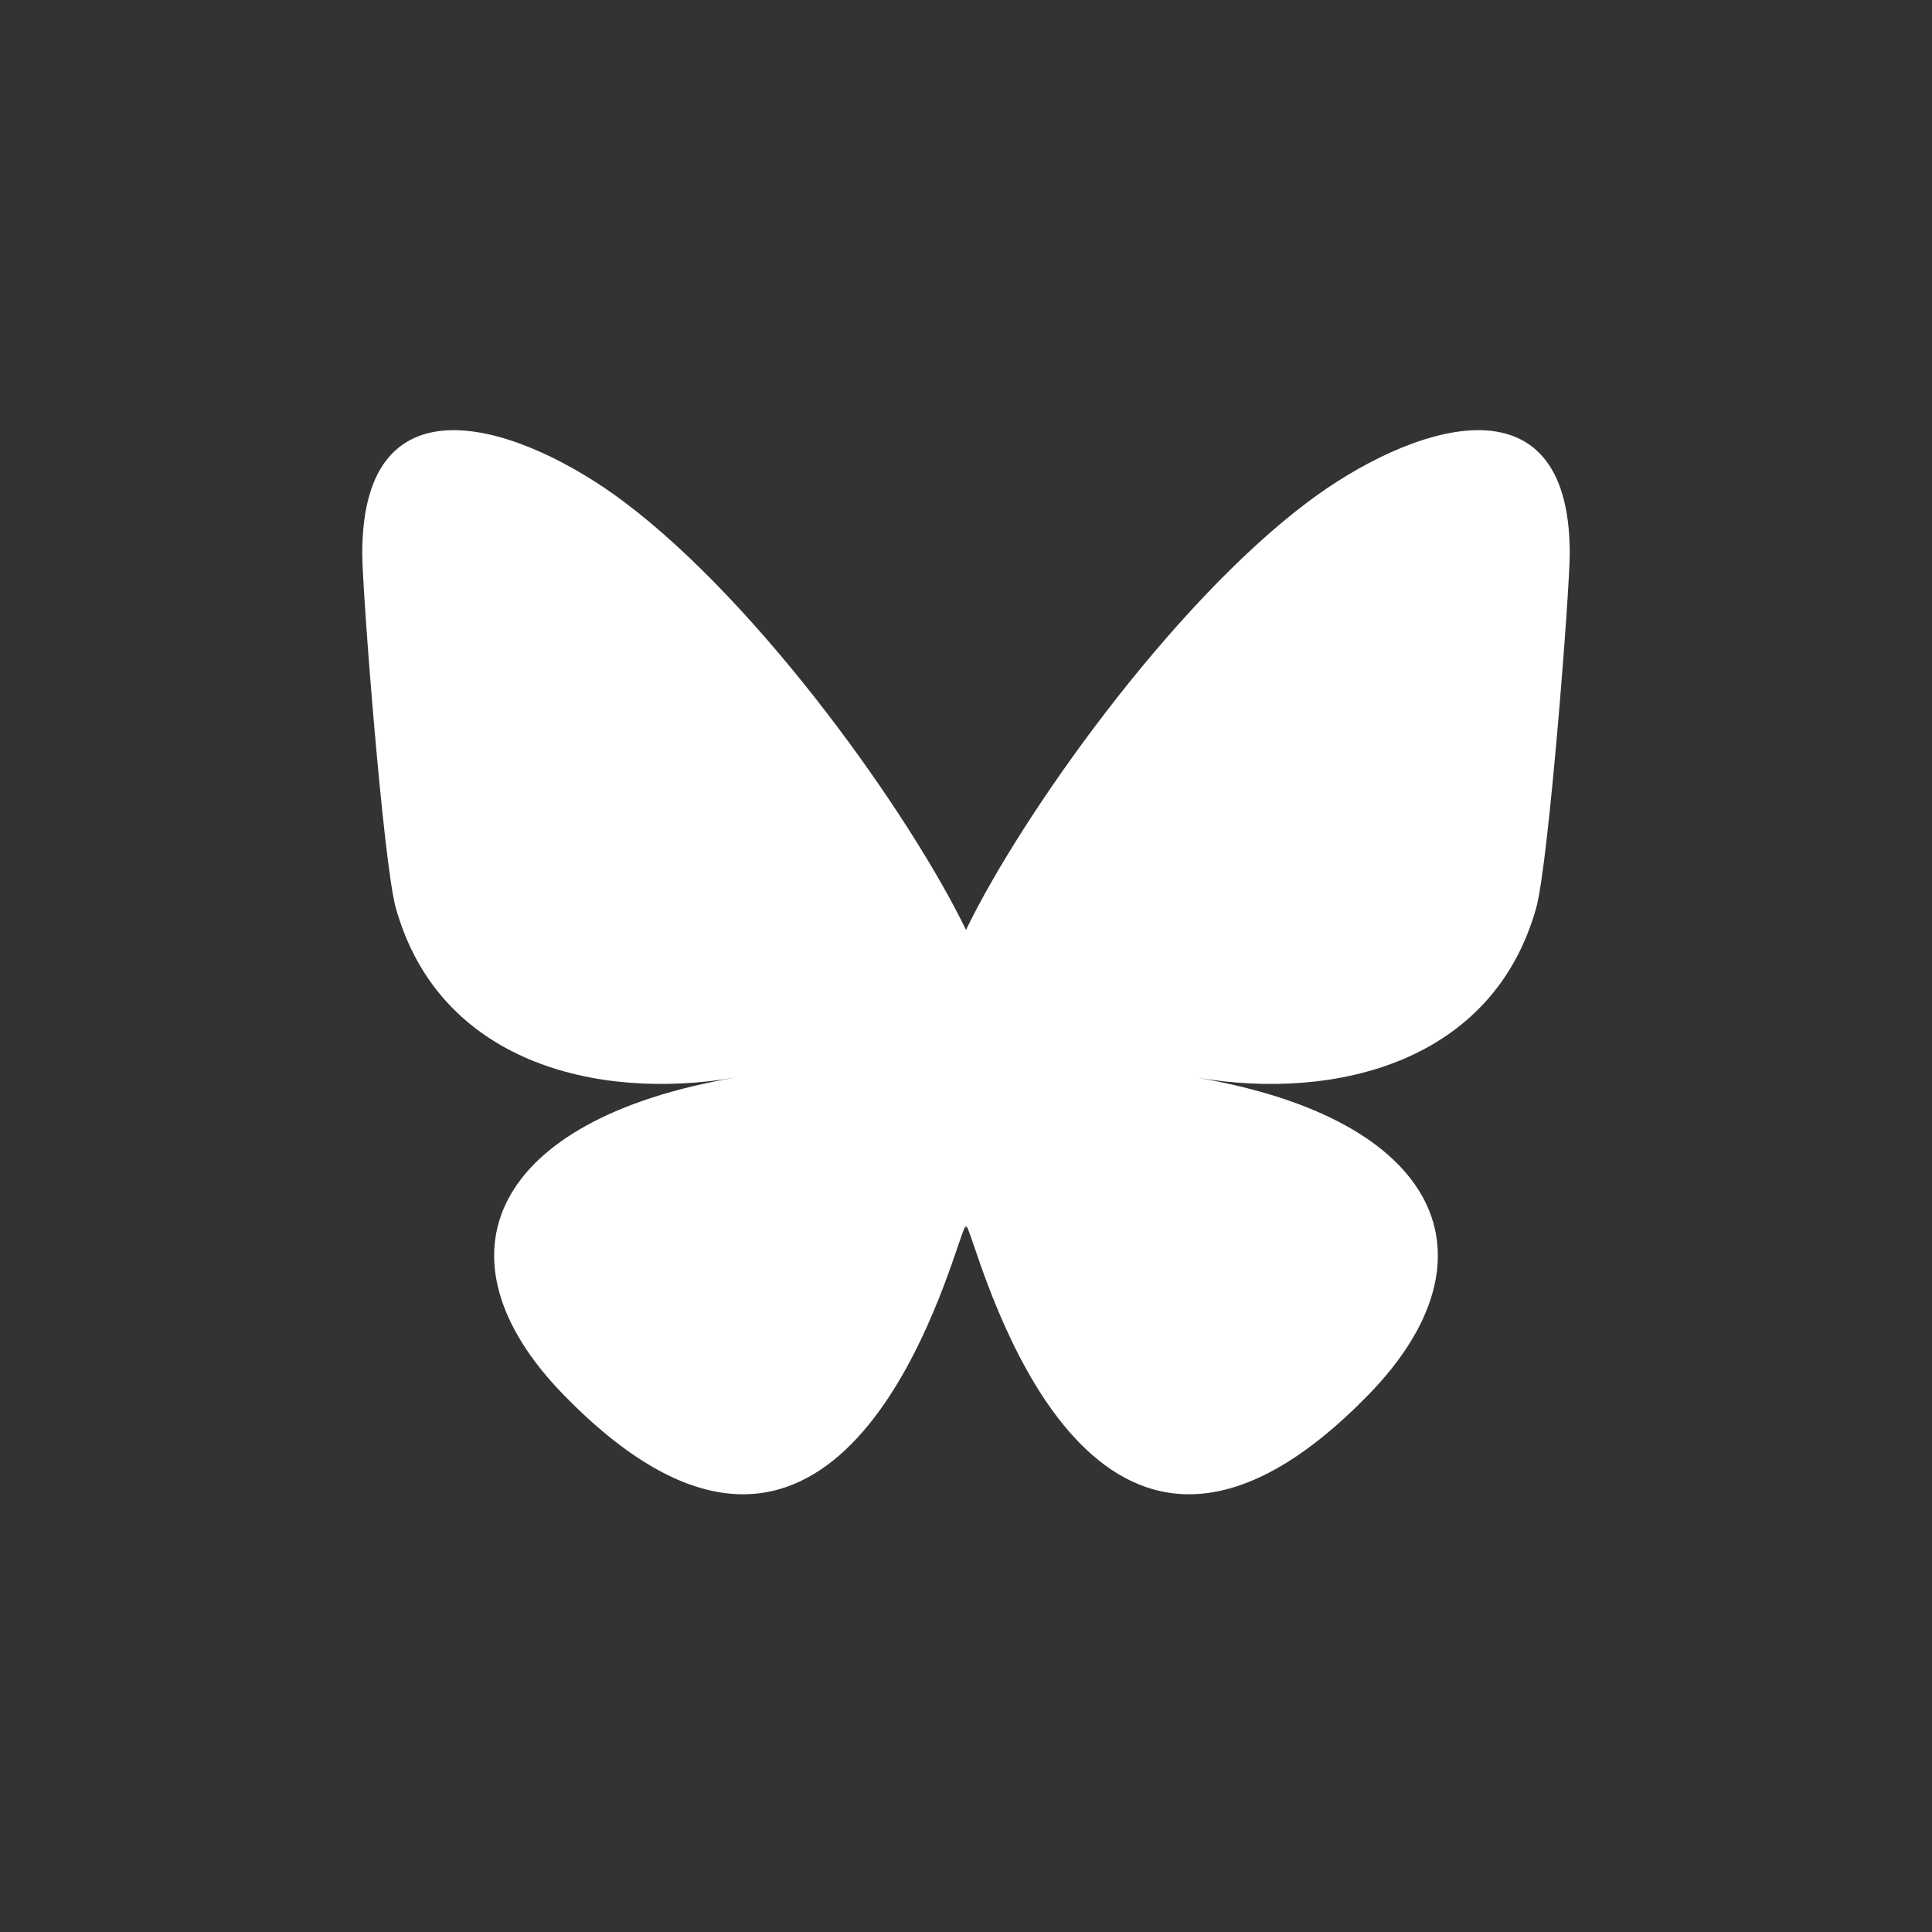 <svg width="256" height="256" viewBox="0 0 256 256" fill="none" xmlns="http://www.w3.org/2000/svg">
<rect x="0" y="0" width="256" height="256" fill="#333333" stroke="none"/>
<path d="M82.682 66.491C101.026 80.274 120.756 108.221 128 123.219C135.245 108.222 154.975 80.274 173.319 66.491C186.555 56.546 208 48.85 208 73.337C208 78.227 205.199 114.418 203.556 120.294C197.844 140.721 177.033 145.931 158.521 142.777C190.88 148.29 199.111 166.548 181.334 184.806C147.572 219.481 132.808 176.106 129.023 164.991C128.329 162.953 128.005 162 128 162.811C127.995 162 127.671 162.953 126.977 164.991C123.194 176.106 108.43 219.483 74.666 184.806C56.888 166.548 65.12 148.288 97.479 142.777C78.966 145.931 58.155 140.721 52.444 120.294C50.801 114.418 48 78.227 48 73.337C48 48.85 69.446 56.546 82.681 66.491H82.682Z" fill="white"/>
</svg>
